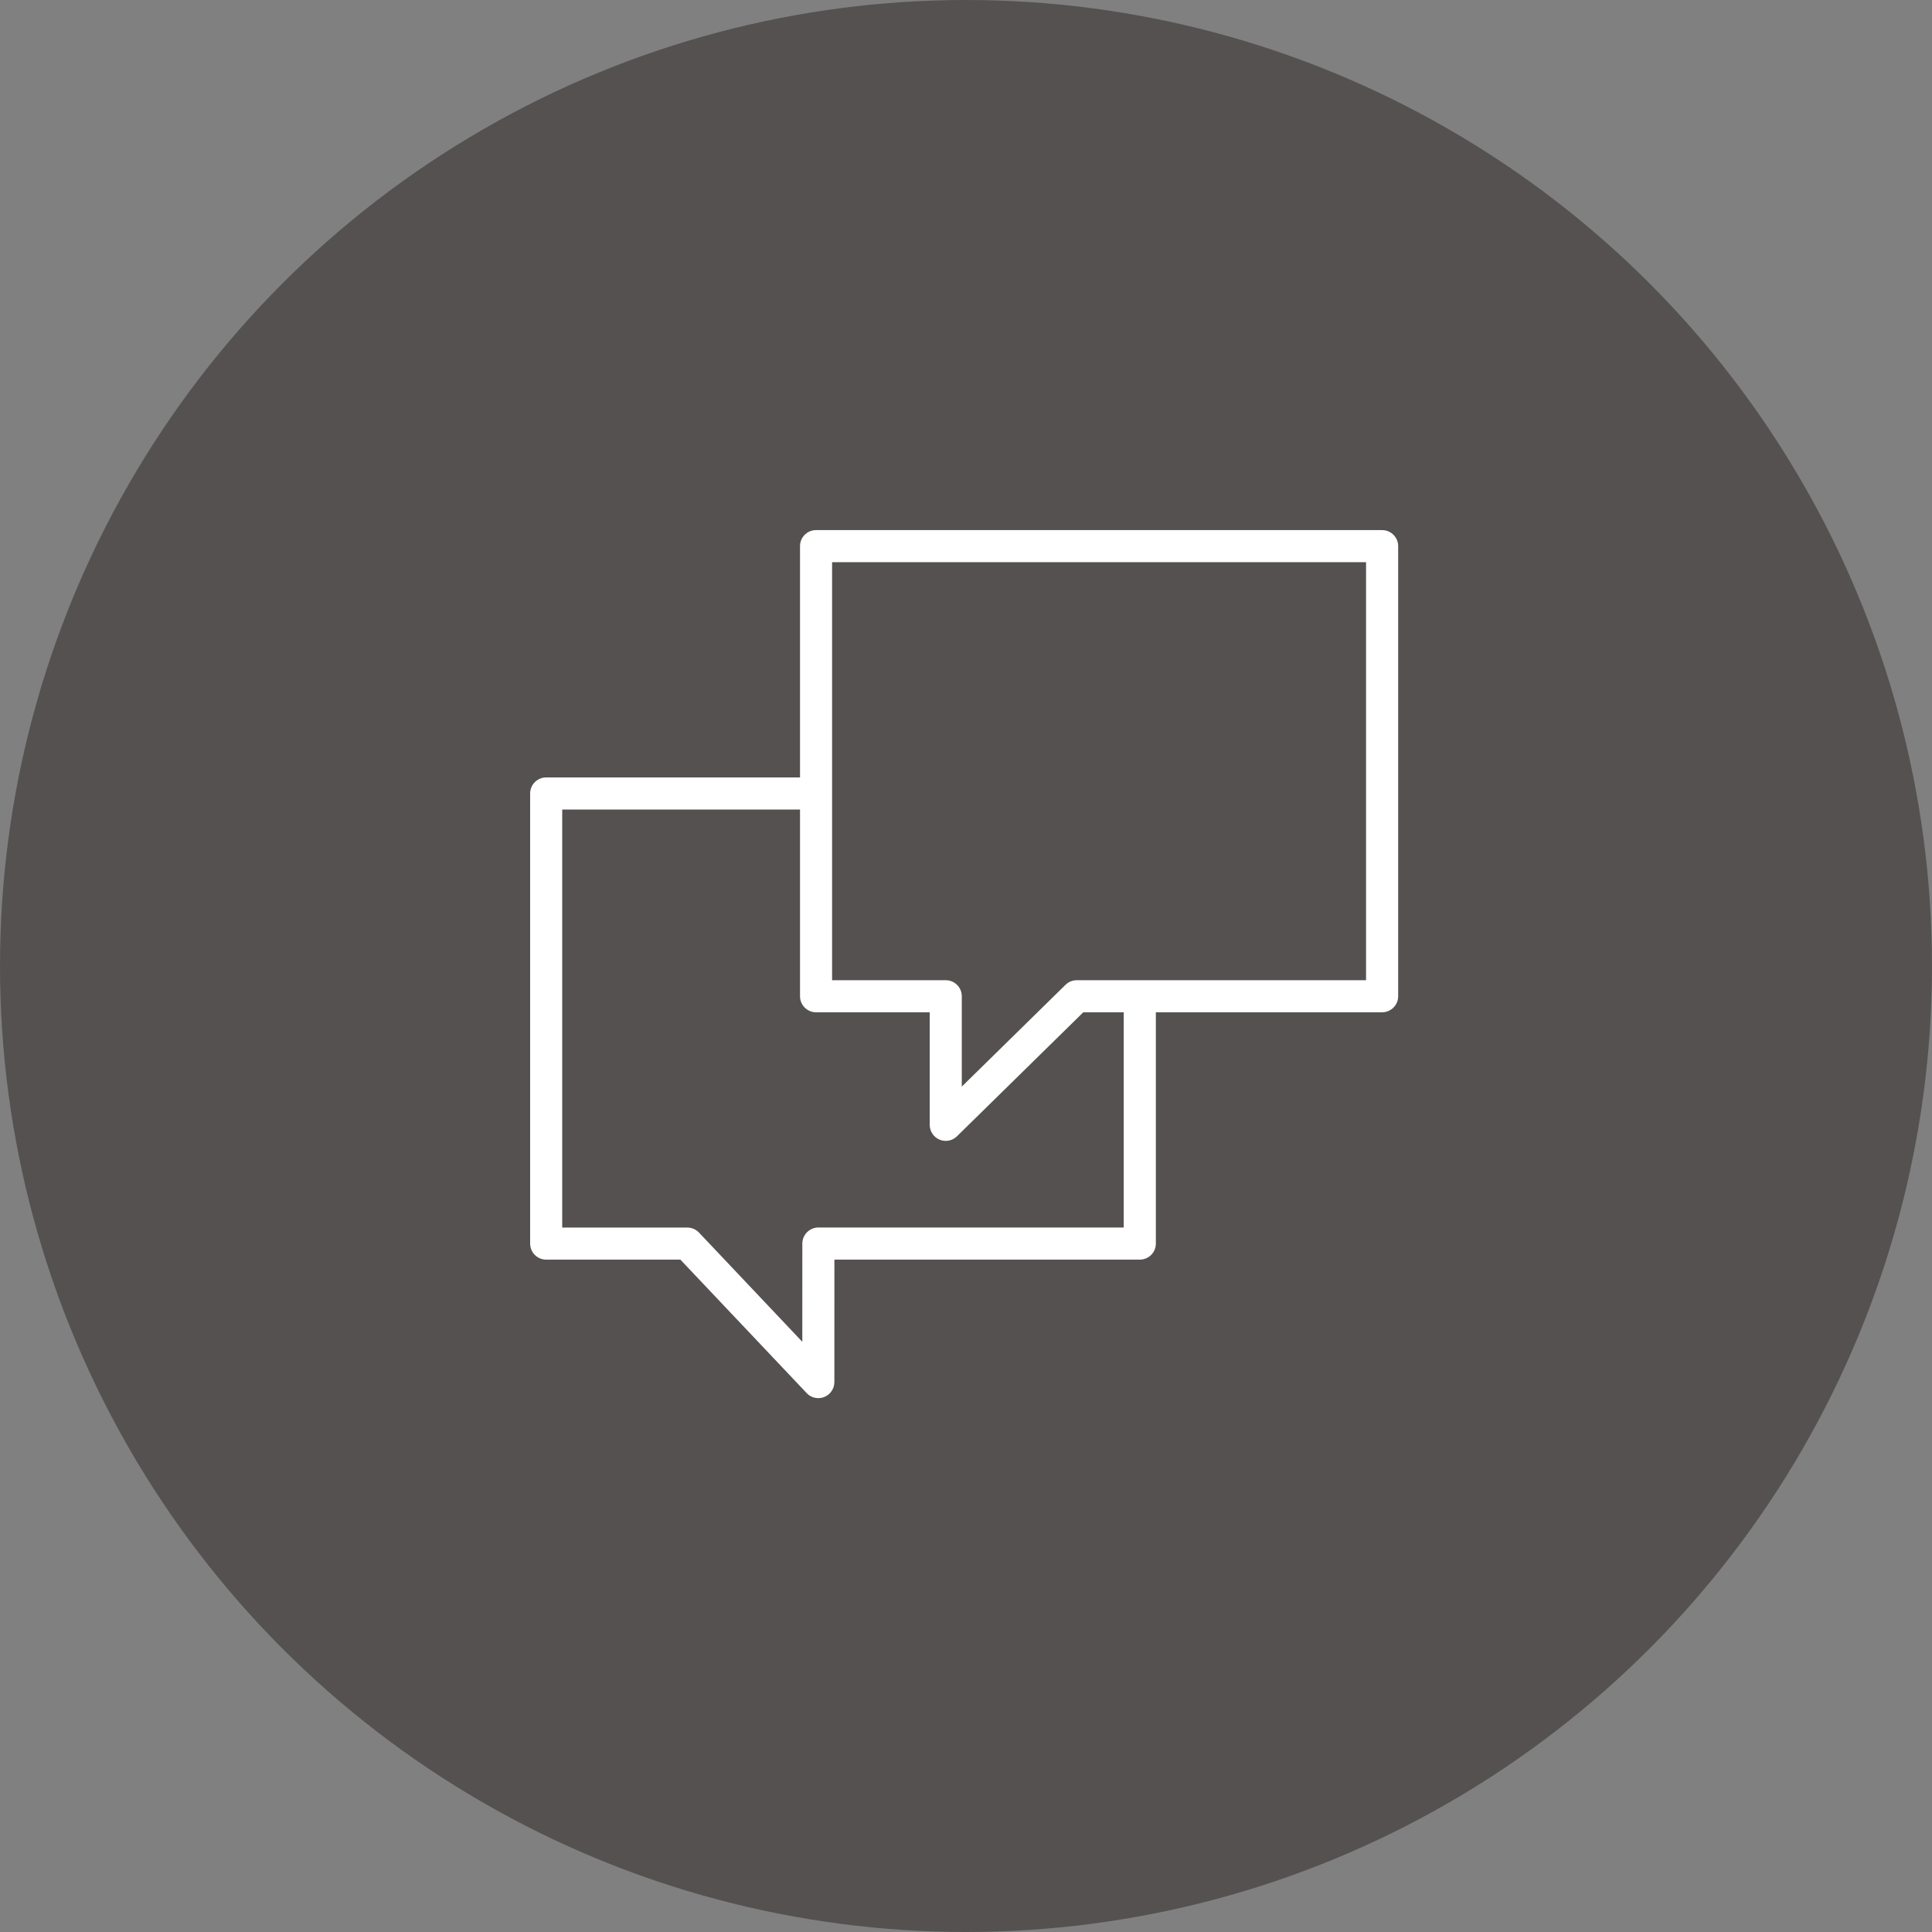 <?xml version="1.0" encoding="UTF-8"?> <svg xmlns="http://www.w3.org/2000/svg" width="45" height="45" viewBox="0 0 45 45" fill="none"><rect x="0" y="0" width="45" height="45" fill="#808080" stroke="none"/><circle cx="22.5" cy="22.5" r="22.5" fill="#555151"></circle><path d="M32.192 12.347H19.008C18.801 12.347 18.634 12.514 18.634 12.72V18.108H12.721C12.515 18.108 12.348 18.276 12.348 18.482V28.965C12.348 29.172 12.515 29.339 12.721 29.339H15.847L18.789 32.448C18.861 32.525 18.96 32.565 19.06 32.565C19.107 32.565 19.153 32.556 19.198 32.539C19.34 32.482 19.434 32.345 19.434 32.192L19.435 29.339H26.548C26.755 29.339 26.922 29.172 26.922 28.965V23.578H32.192C32.398 23.578 32.566 23.411 32.566 23.205V12.72C32.566 12.514 32.398 12.347 32.192 12.347ZM26.174 28.591H19.062C18.856 28.591 18.688 28.759 18.688 28.965L18.687 31.253L16.28 28.708C16.209 28.634 16.111 28.592 16.008 28.592H13.095V18.856H18.634V23.205C18.634 23.411 18.801 23.578 19.008 23.578H21.655V26.2C21.655 26.35 21.745 26.486 21.884 26.544C21.93 26.564 21.979 26.573 22.028 26.573C22.124 26.573 22.219 26.536 22.29 26.466L25.232 23.578H26.174V28.591ZM31.818 22.831H25.08C24.982 22.831 24.888 22.869 24.818 22.938L22.402 25.309V23.205C22.402 22.998 22.235 22.831 22.028 22.831H19.381V13.094H31.818V22.831L31.818 22.831Z" fill="white"></path></svg> 